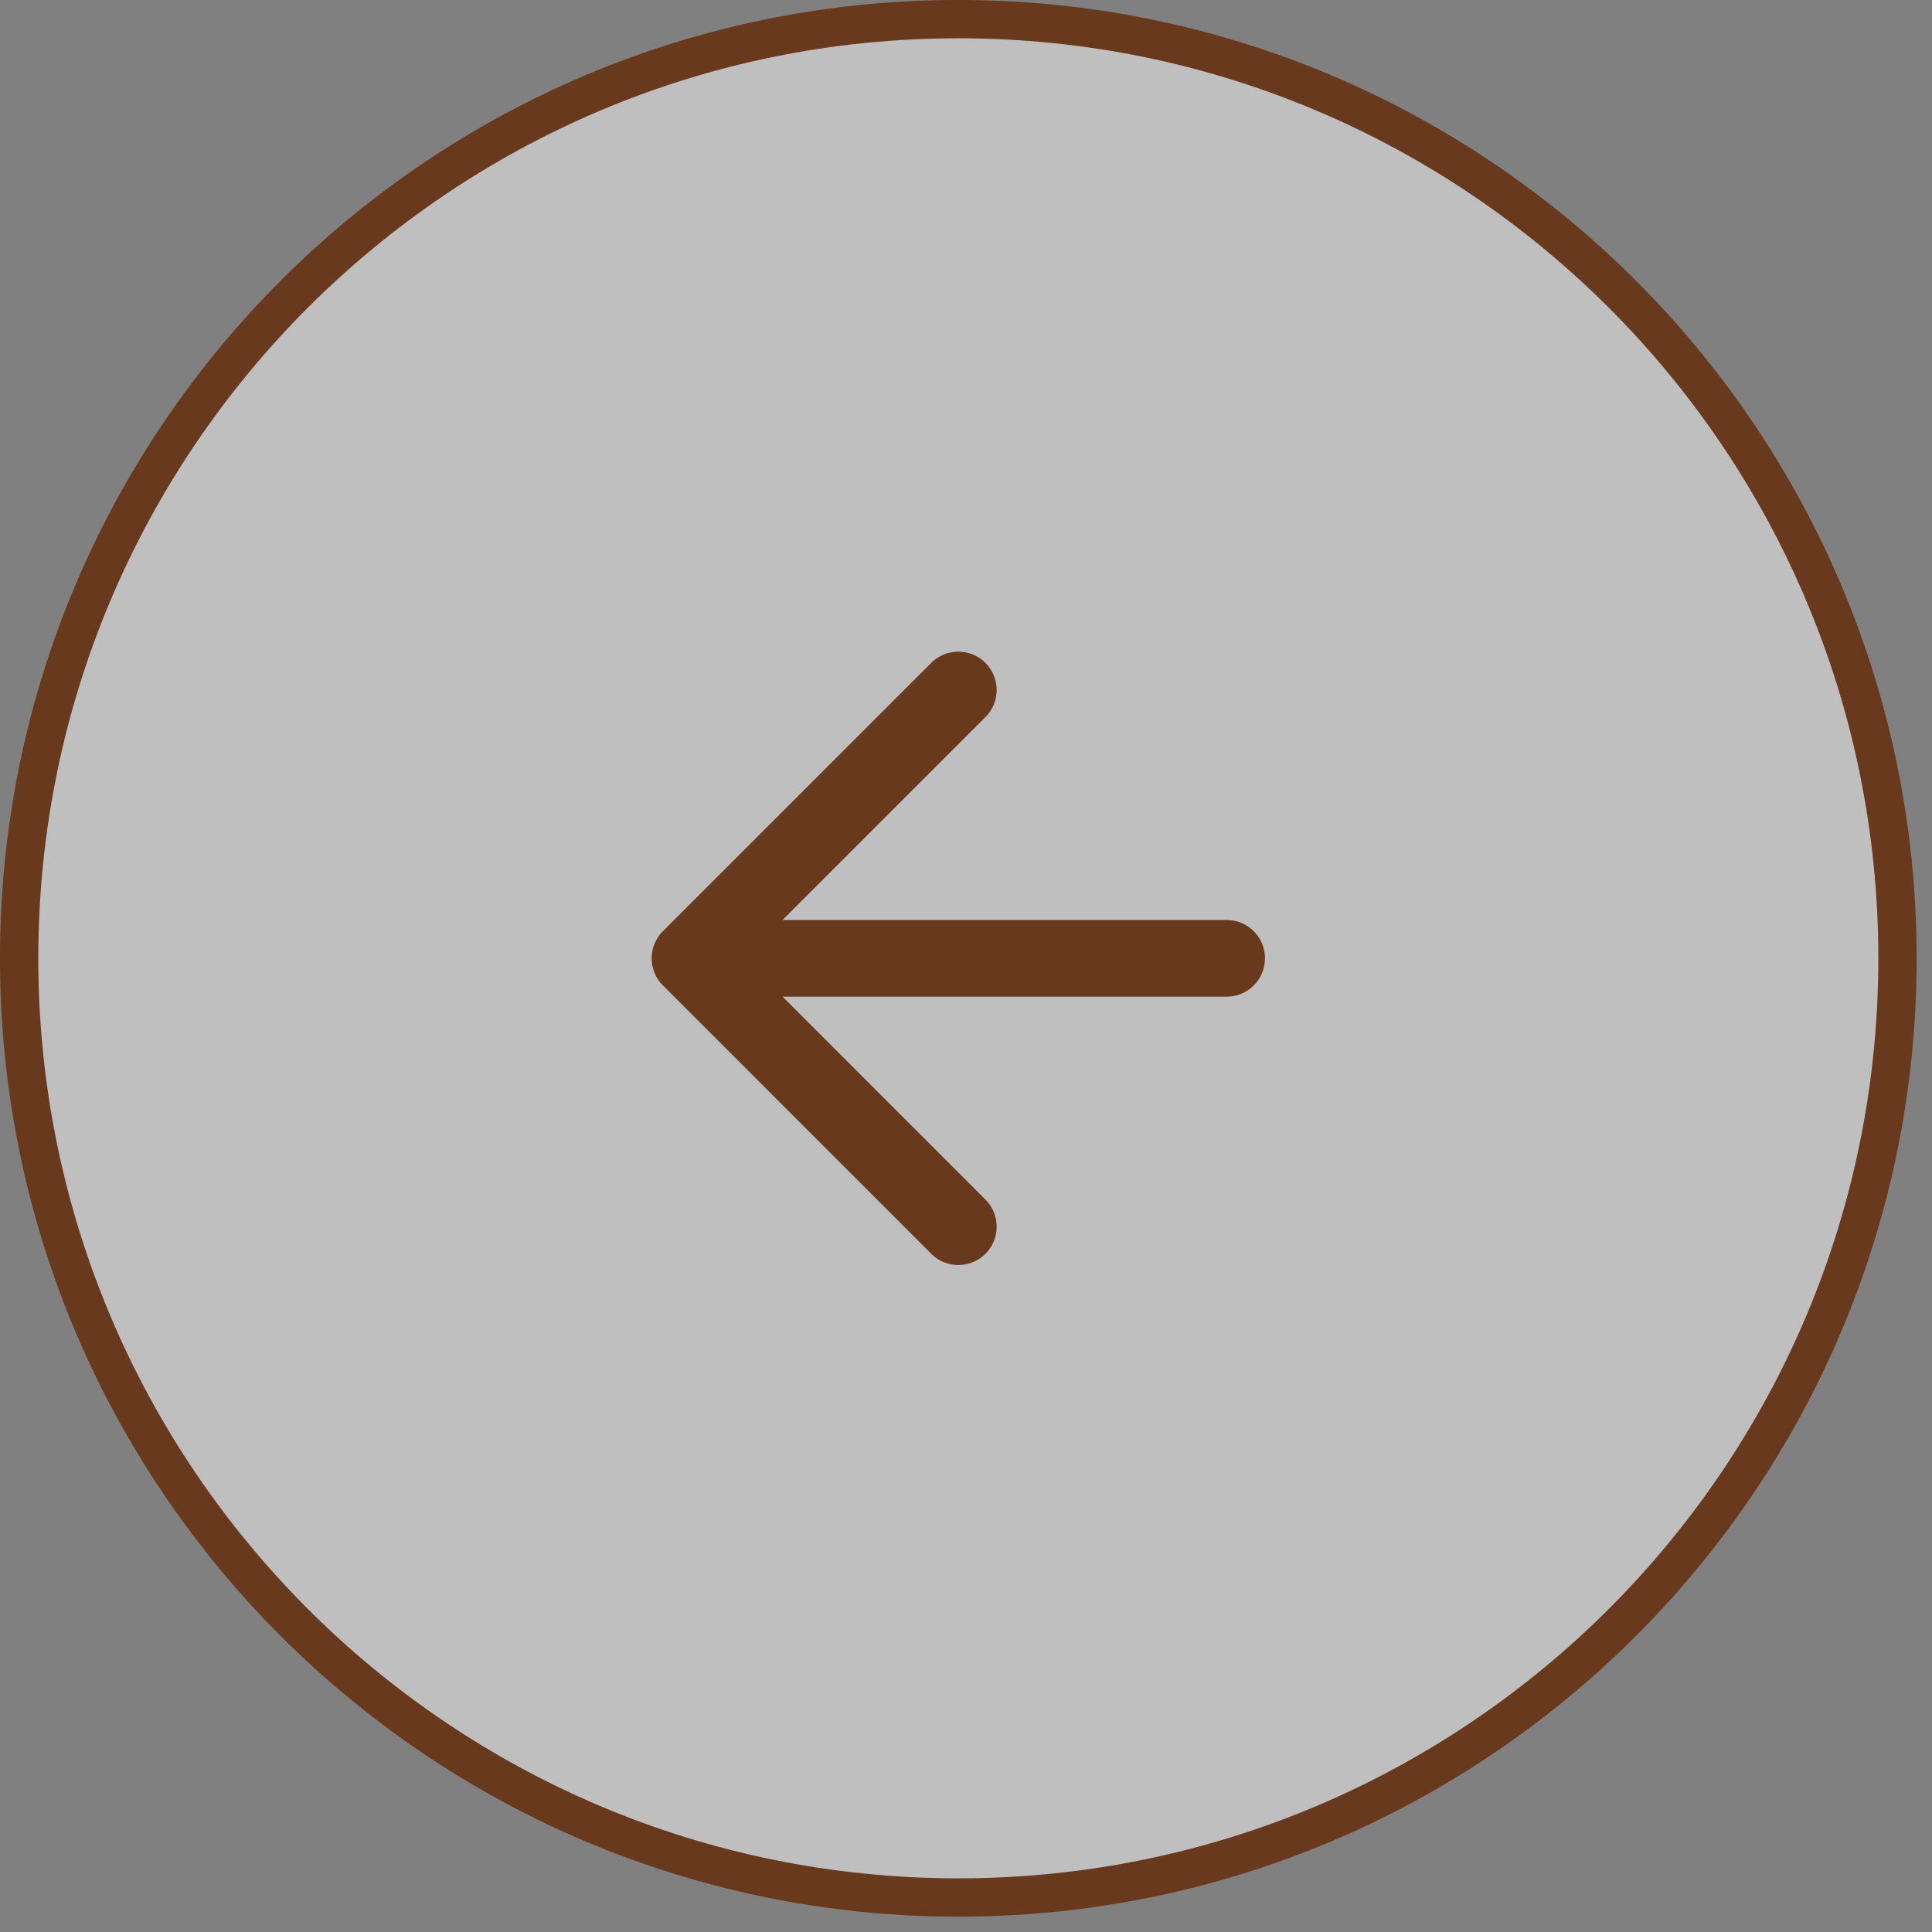<svg width="42" height="42" viewBox="0 0 42 42" fill="none" xmlns="http://www.w3.org/2000/svg">
<rect x="0" y="0" width="42" height="42" fill="#808080" stroke="none"/>
<path d="M20.833 0.416C9.557 0.416 0.416 9.558 0.416 20.833C0.416 32.109 9.557 41.25 20.833 41.25C32.109 41.25 41.25 32.109 41.25 20.833C41.25 9.558 32.109 0.416 20.833 0.416Z" fill="#FFFEFE" fill-opacity="0.5"></path>
<path d="M20.833 0.416C9.557 0.416 0.416 9.558 0.416 20.833C0.416 32.109 9.557 41.25 20.833 41.25C32.109 41.25 41.25 32.109 41.25 20.833C41.25 9.558 32.109 0.416 20.833 0.416Z" stroke="#69391D" stroke-width="0.833"></path>
<path d="M26.666 20.833H15M15 20.833L20.833 15M15 20.833L20.833 26.667" stroke="#69391D" stroke-width="1.667" stroke-linecap="round" stroke-linejoin="round"></path>
</svg>
